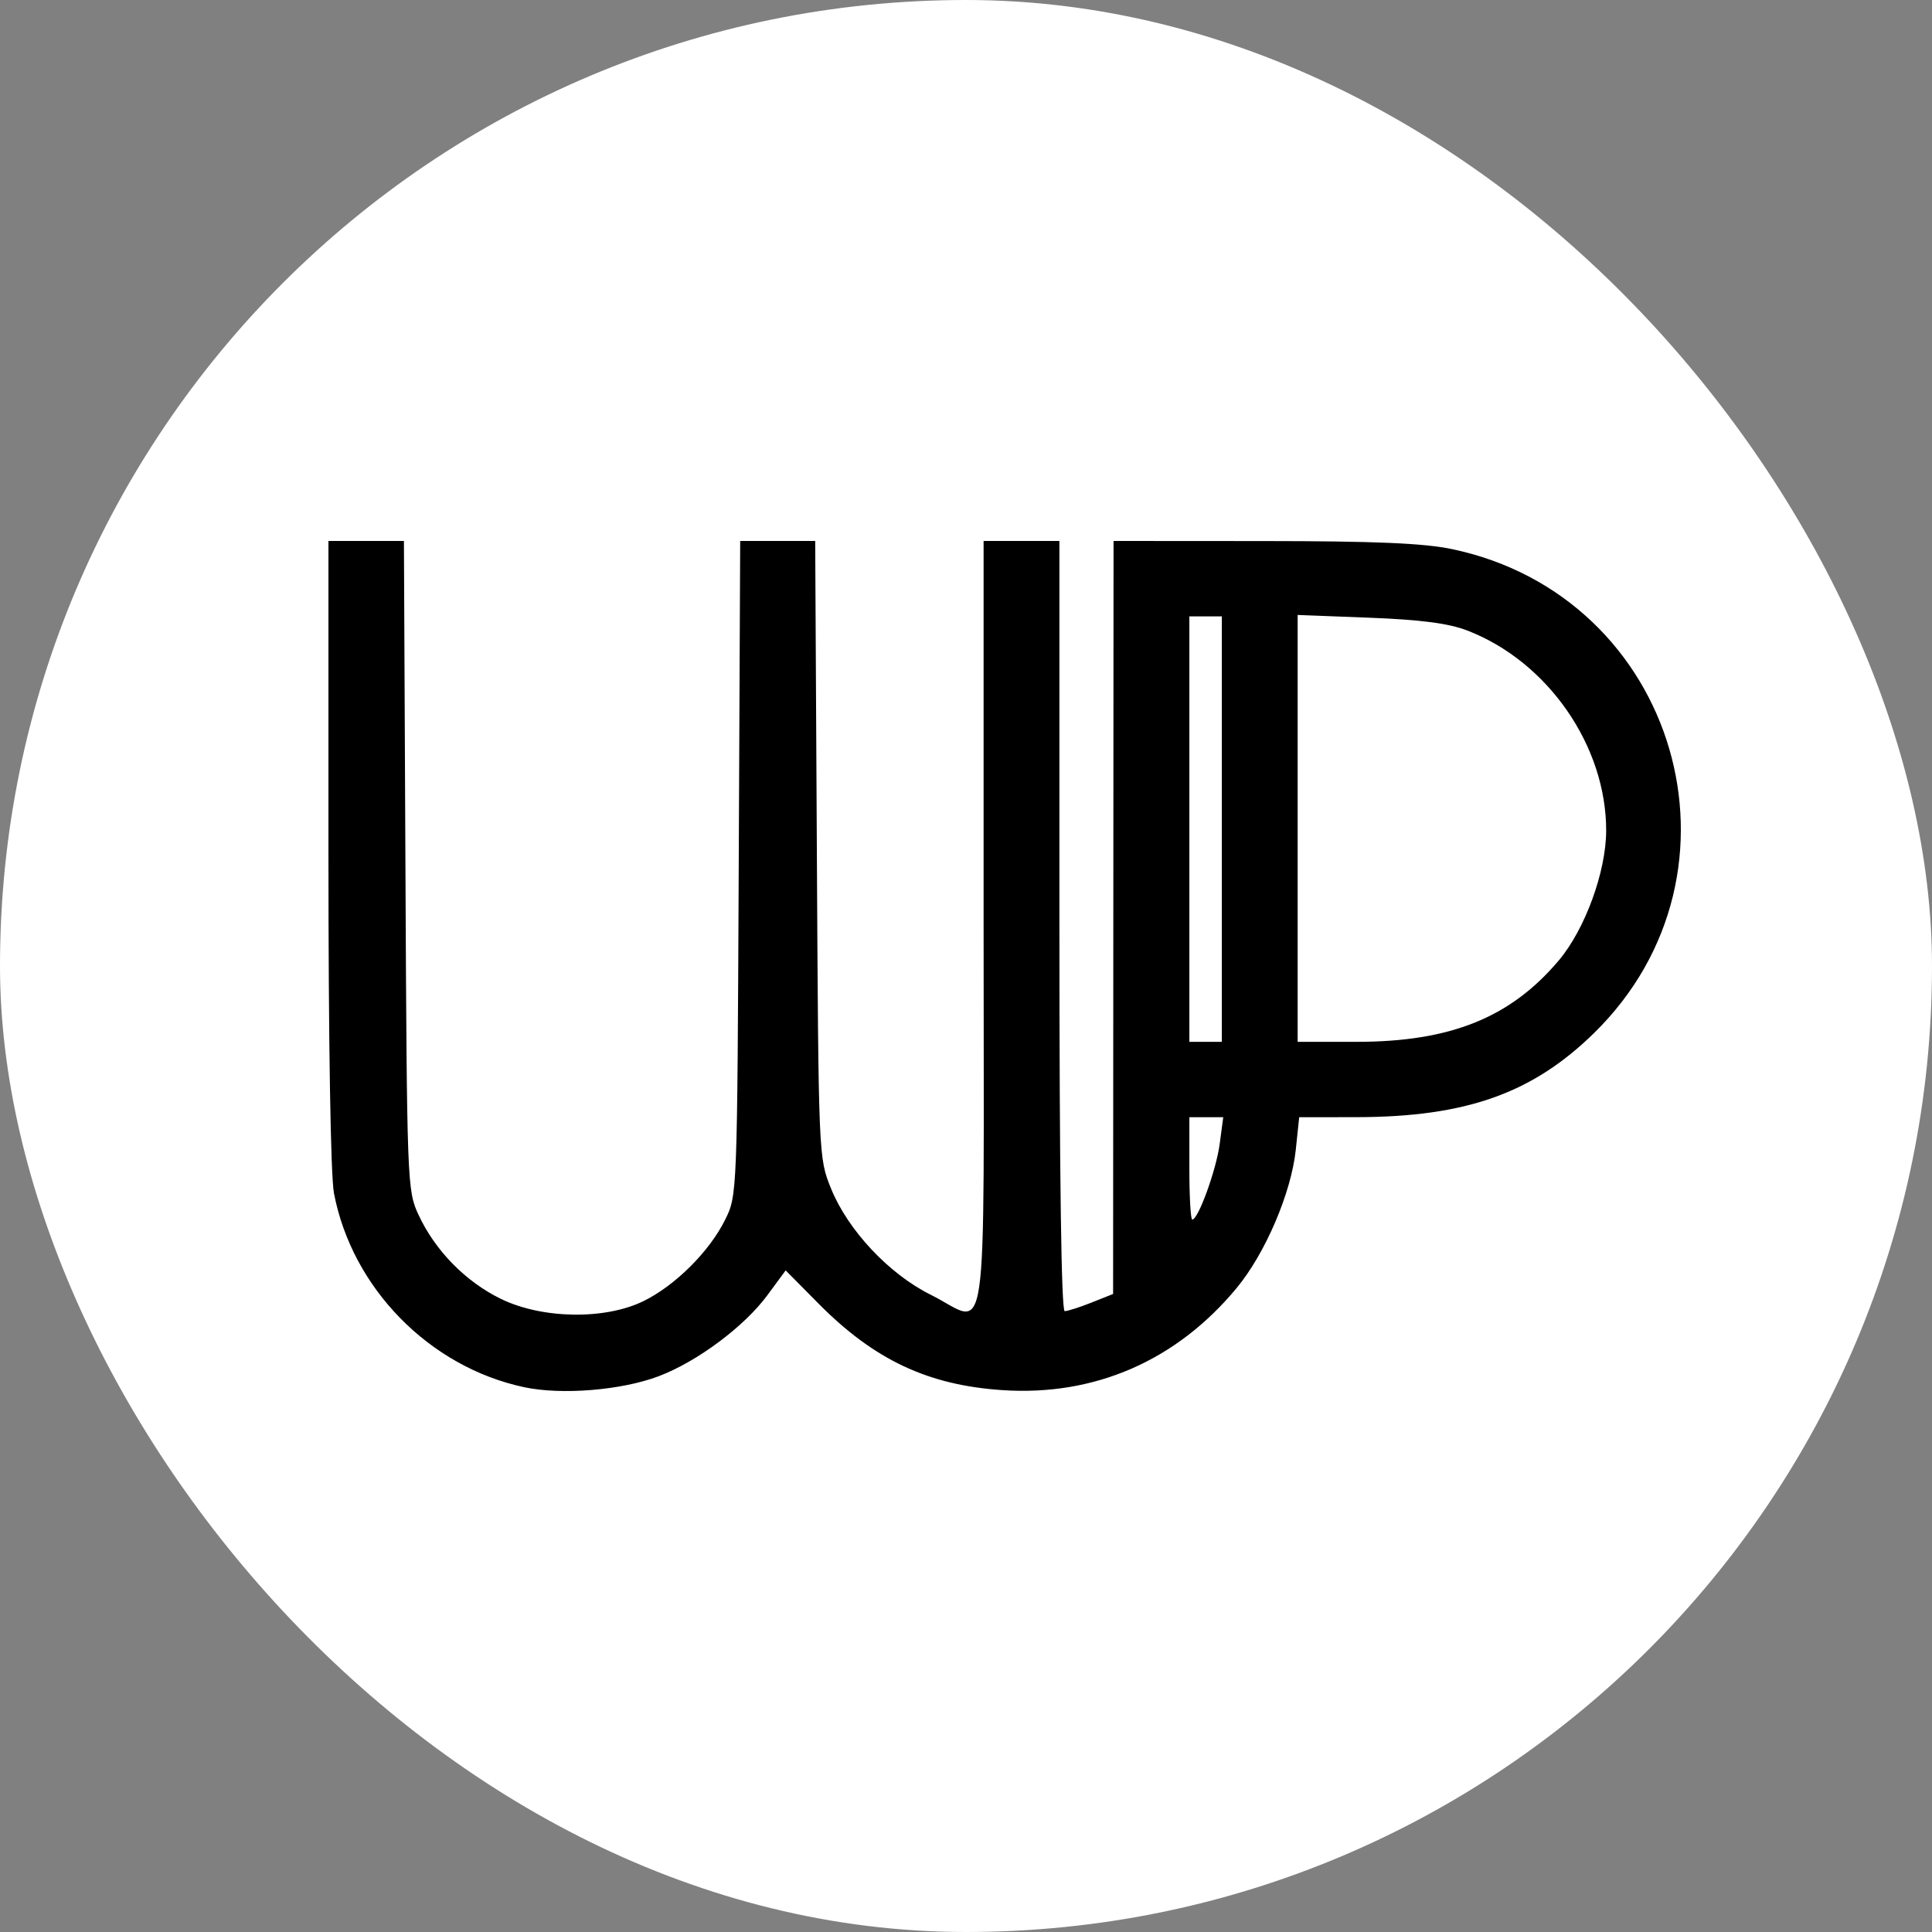 <svg width="100" height="100" viewBox="0 0 100 100" fill="none" xmlns="http://www.w3.org/2000/svg">
<rect x="0" y="0" width="100" height="100" fill="#808080" stroke="none"/>
<rect width="100" height="100" rx="50" fill="white"/>
<path fill-rule="evenodd" clip-rule="evenodd" d="M17 44.131C17 53.937 17.112 60.849 17.286 61.761C18.223 66.673 22.224 70.755 27.128 71.801C29.069 72.215 32.169 71.962 34.096 71.232C36.089 70.477 38.528 68.658 39.722 67.037L40.666 65.756L42.356 67.463C45.242 70.382 48.028 71.695 51.88 71.953C56.664 72.274 60.899 70.427 64.016 66.659C65.497 64.867 66.835 61.736 67.069 59.513L67.246 57.828L70.218 57.824C75.88 57.814 79.321 56.594 82.514 53.464C91.011 45.136 86.817 30.868 75.153 28.421C73.698 28.116 71.183 28.008 65.414 28.005L57.637 28L57.636 29.742C57.635 30.701 57.63 39.47 57.624 49.23L57.614 66.976L56.499 67.42C55.886 67.664 55.26 67.864 55.109 67.864C54.932 67.864 54.835 60.76 54.835 47.932V28H52.873H50.911V47.932C50.911 70.71 51.224 68.532 48.168 67.013C46.016 65.944 43.887 63.675 43.015 61.521C42.367 59.921 42.366 59.9 42.28 43.959L42.194 28H40.253H38.312L38.236 44.935C38.16 61.833 38.158 61.873 37.532 63.136C36.718 64.78 34.943 66.546 33.3 67.349C31.304 68.323 28.056 68.27 25.923 67.228C24.096 66.336 22.522 64.73 21.663 62.88C21.075 61.616 21.062 61.28 20.985 44.796L20.907 28H18.953H17V44.131ZM63.242 42.914V53.925H62.401H61.561V42.914V31.903H62.401H63.242V42.914ZM75.934 32.631C80.112 34.234 83.151 38.616 83.135 43.013C83.126 45.133 82.039 48.102 80.682 49.712C78.184 52.674 75.075 53.925 70.219 53.925H67.166V42.878V31.83L70.879 31.973C73.536 32.075 74.974 32.263 75.934 32.631ZM63.129 59.221C62.95 60.564 62.02 63.125 61.711 63.125C61.628 63.125 61.561 61.933 61.561 60.477V57.828H62.438H63.315L63.129 59.221Z" fill="black"/>
</svg>
